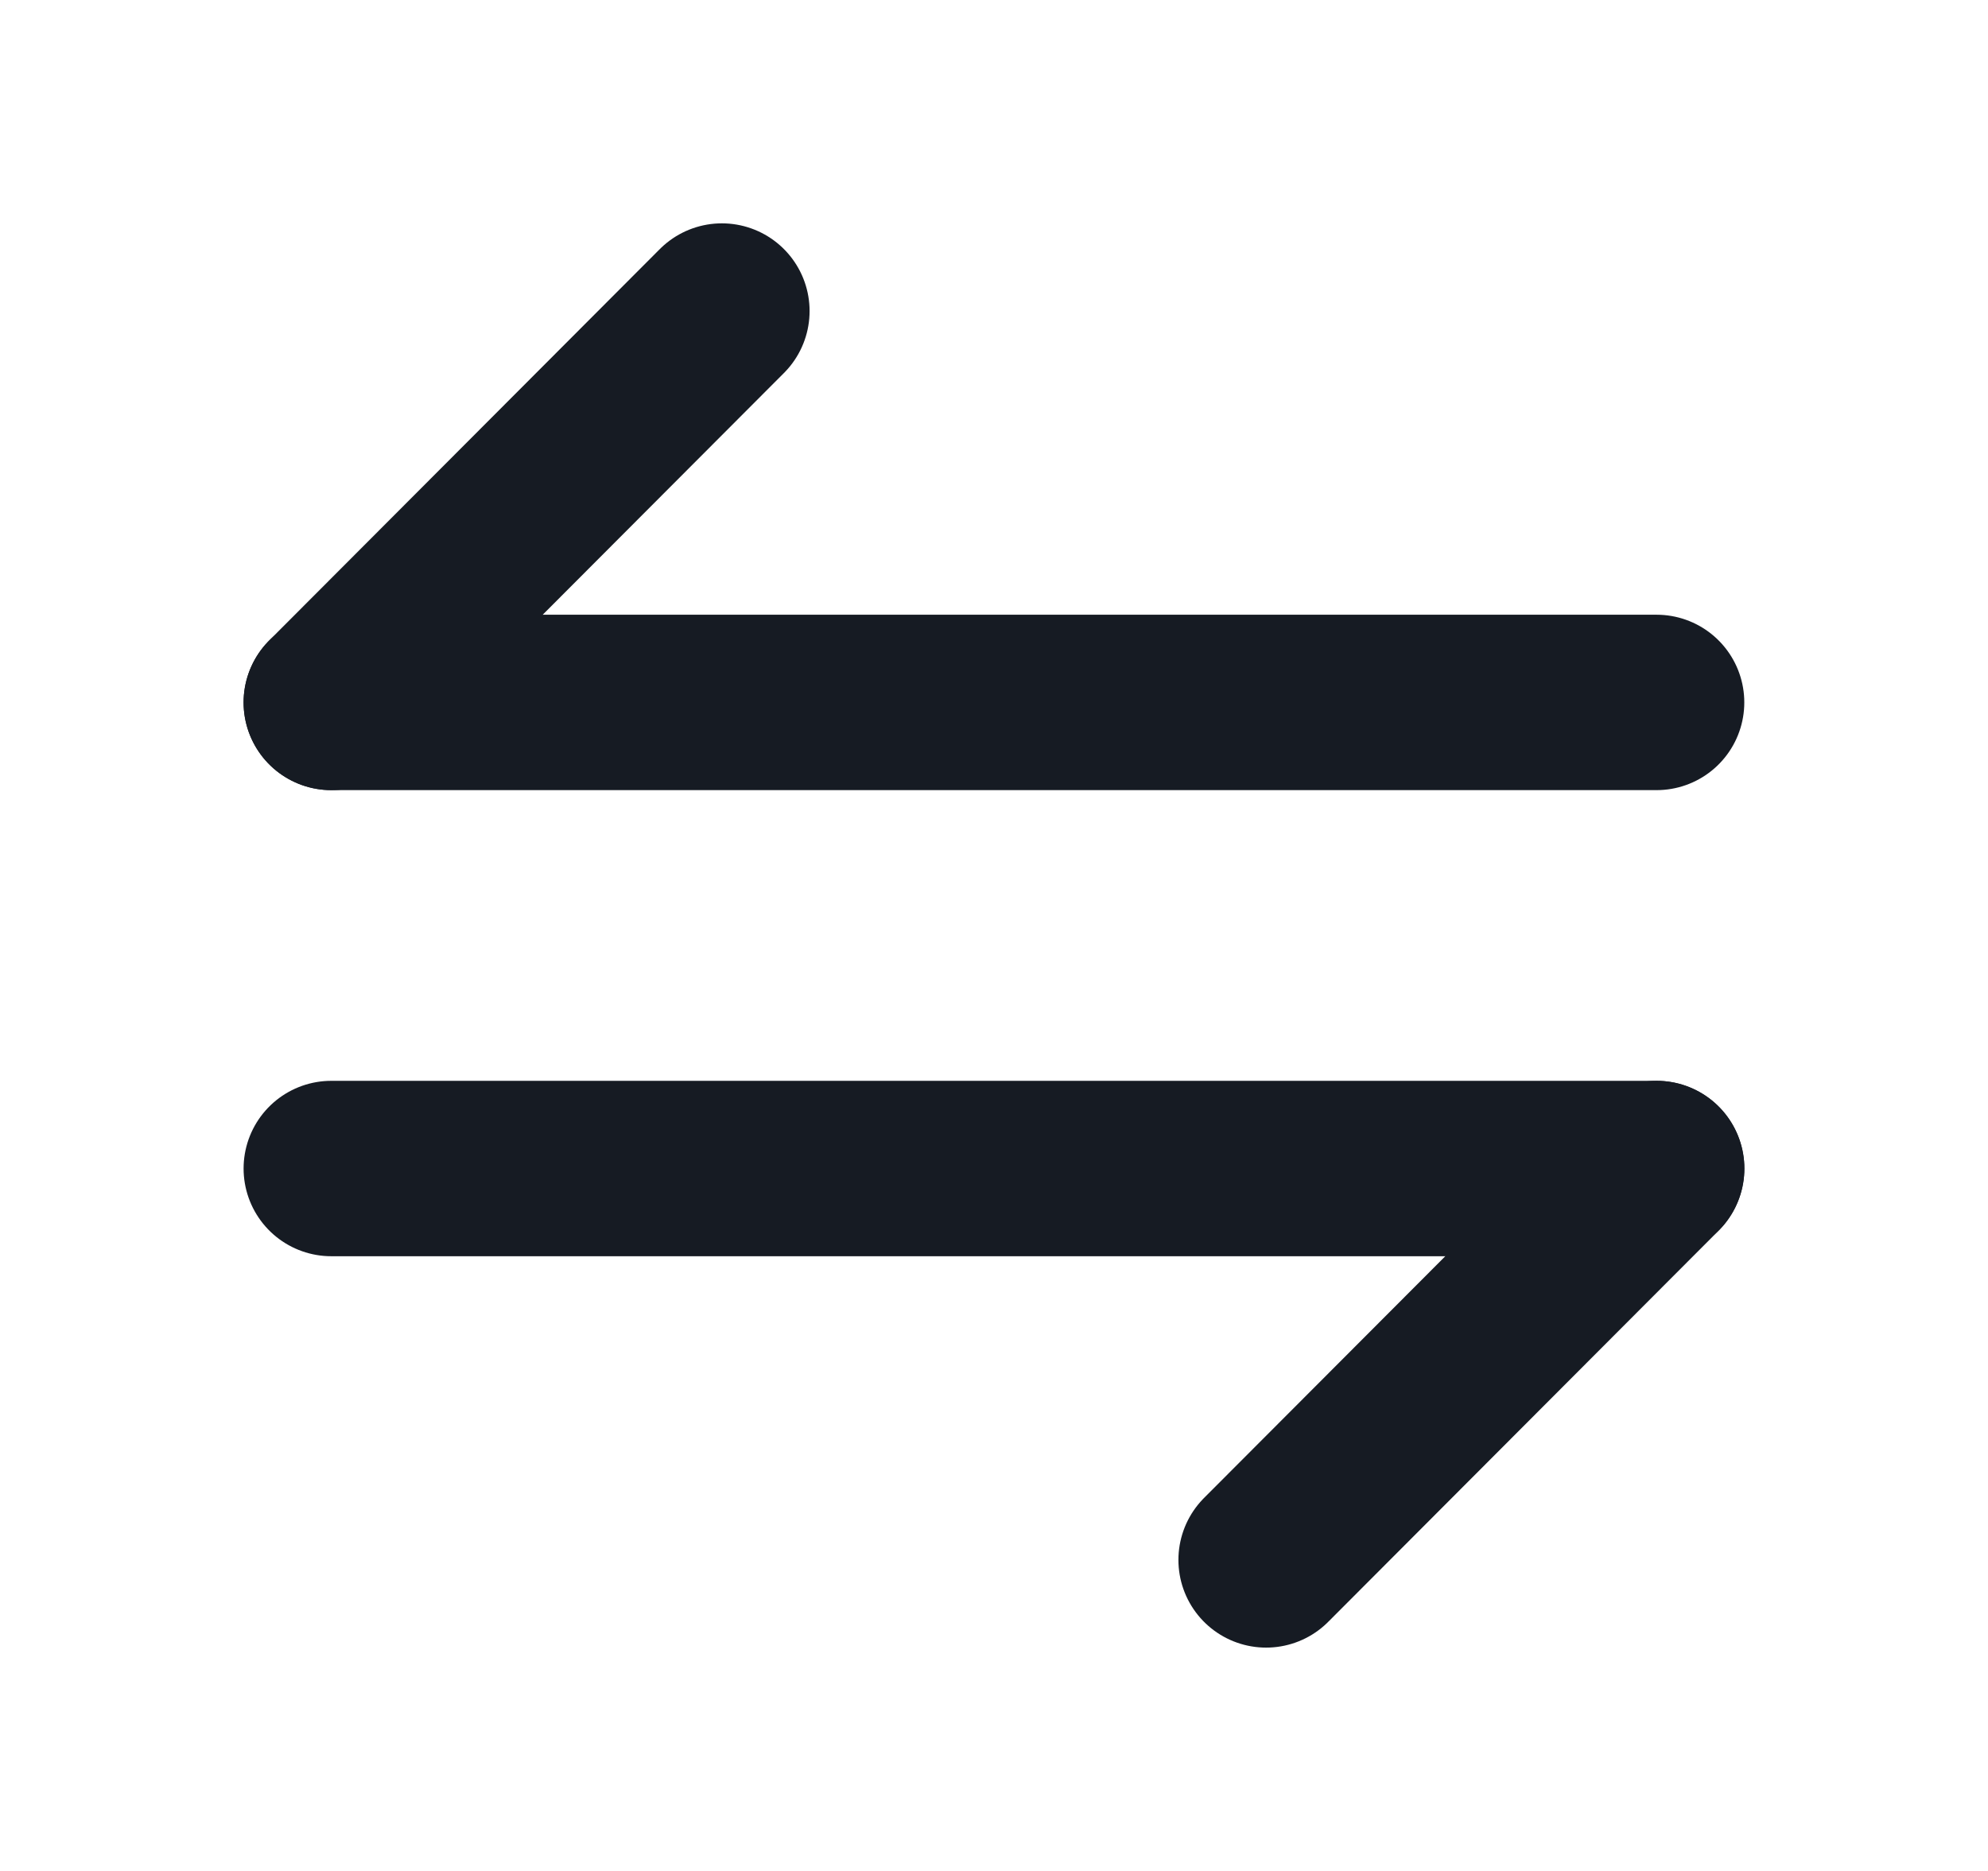 <svg width="17" height="16" viewBox="0 0 17 16" fill="none" xmlns="http://www.w3.org/2000/svg">
<g id="vuesax/linear/arrow-swap-horizontal">
<g id="arrow-swap-horizontal">
<path id="Vector" d="M14.167 9.993L10.827 13.34" stroke="#161B23" stroke-width="1.5" stroke-miterlimit="10" stroke-linecap="round" stroke-linejoin="round"/>
<path id="Vector_2" d="M2.833 9.993H14.166" stroke="#161B23" stroke-width="1.5" stroke-miterlimit="10" stroke-linecap="round" stroke-linejoin="round"/>
<path id="Vector_3" d="M2.833 6.007L6.173 2.66" stroke="#161B23" stroke-width="1.5" stroke-miterlimit="10" stroke-linecap="round" stroke-linejoin="round"/>
<path id="Vector_4" d="M14.166 6.007H2.833" stroke="#161B23" stroke-width="1.5" stroke-miterlimit="10" stroke-linecap="round" stroke-linejoin="round"/>
</g>
</g>
</svg>
